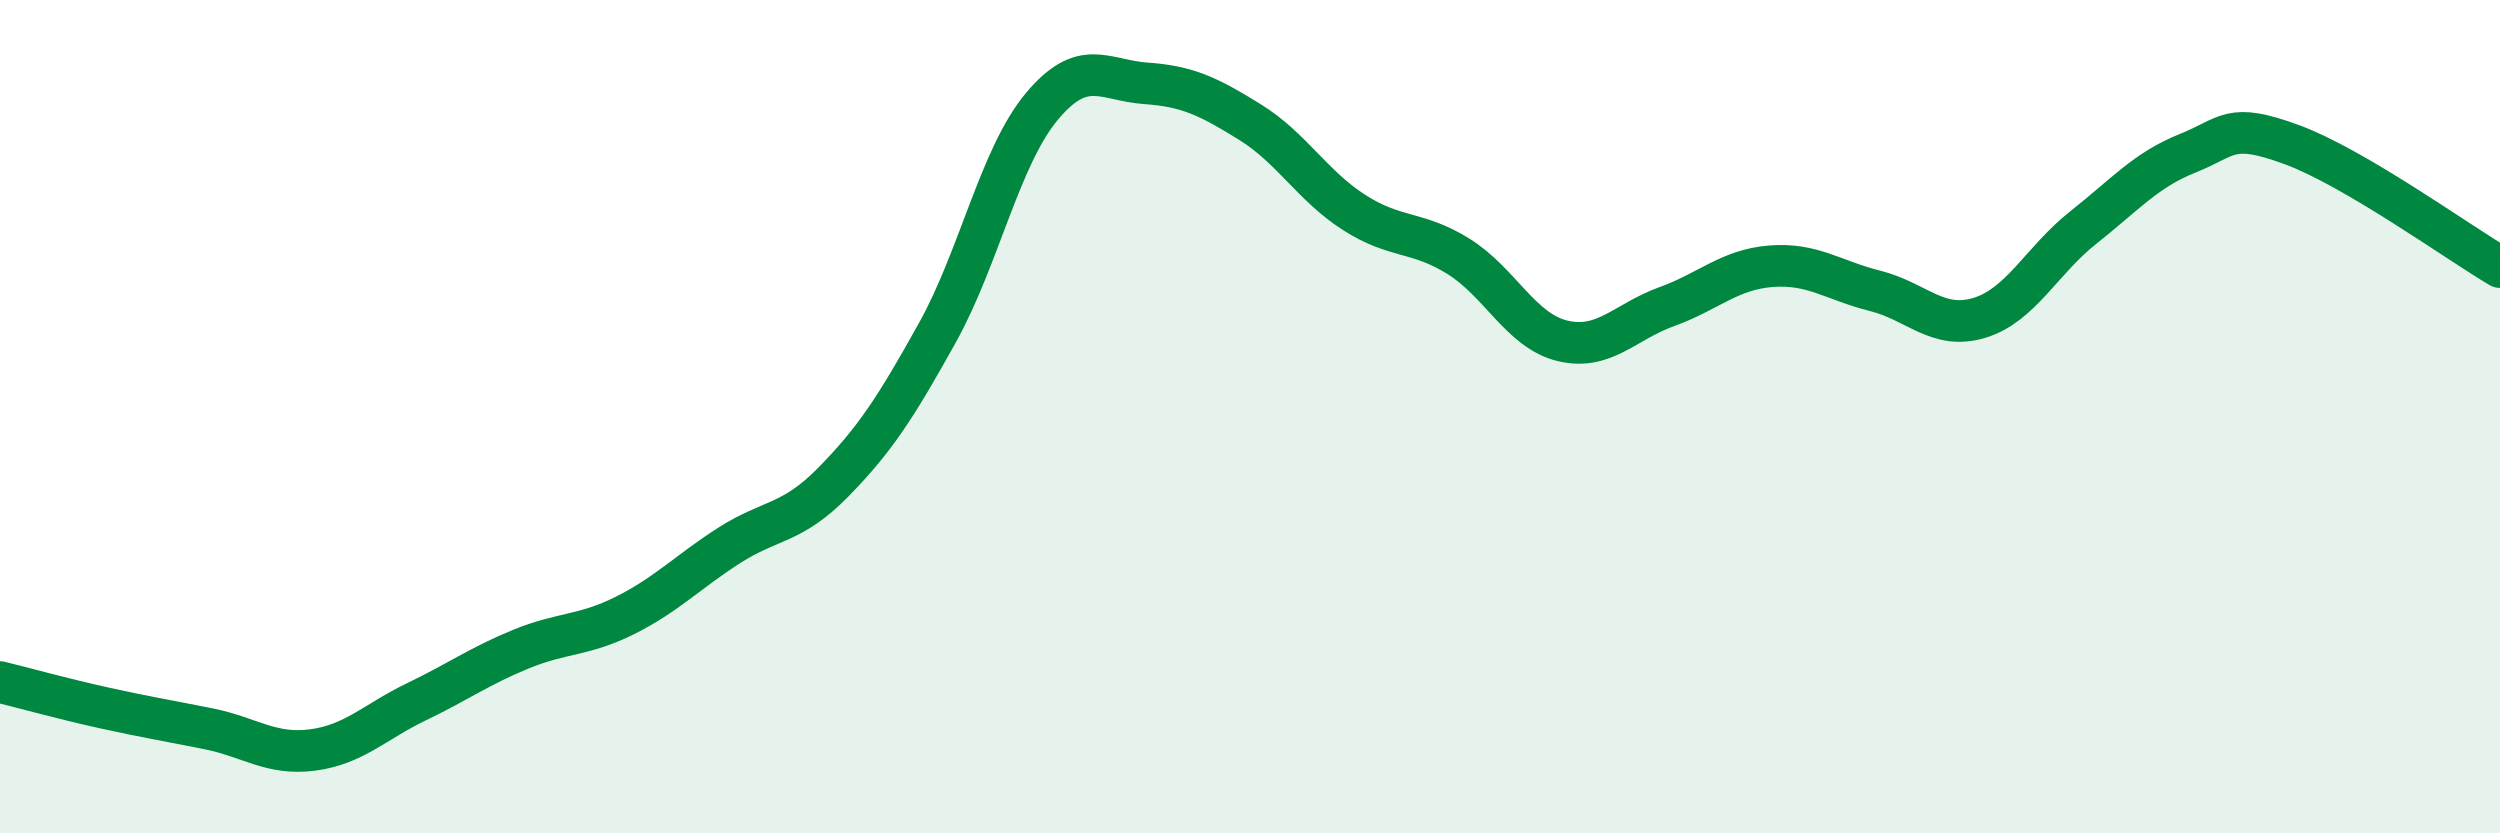 
    <svg width="60" height="20" viewBox="0 0 60 20" xmlns="http://www.w3.org/2000/svg">
      <path
        d="M 0,16.37 C 0.5,16.49 1.5,16.77 2.5,16.99 C 3.5,17.21 4,17.29 5,17.49 C 6,17.69 6.5,18.13 7.5,18 C 8.5,17.87 9,17.32 10,16.84 C 11,16.36 11.5,15.99 12.5,15.58 C 13.5,15.17 14,15.27 15,14.77 C 16,14.27 16.5,13.73 17.5,13.09 C 18.5,12.45 19,12.59 20,11.57 C 21,10.55 21.5,9.78 22.5,7.98 C 23.5,6.18 24,3.76 25,2.56 C 26,1.36 26.5,1.93 27.5,2 C 28.5,2.07 29,2.31 30,2.93 C 31,3.55 31.5,4.46 32.5,5.1 C 33.5,5.74 34,5.53 35,6.15 C 36,6.77 36.5,7.94 37.5,8.18 C 38.5,8.42 39,7.72 40,7.36 C 41,7 41.5,6.47 42.5,6.39 C 43.5,6.31 44,6.73 45,6.98 C 46,7.23 46.5,7.93 47.5,7.63 C 48.5,7.33 49,6.25 50,5.46 C 51,4.67 51.5,4.08 52.5,3.68 C 53.5,3.28 53.5,2.92 55,3.47 C 56.5,4.02 59,5.82 60,6.41L60 20L0 20Z"
        fill="#008740"
        opacity="0.1"
        stroke-linecap="round"
        stroke-linejoin="round"
      />
      <path
        d="M 0,16.37 C 0.5,16.49 1.5,16.77 2.5,16.99 C 3.5,17.21 4,17.29 5,17.49 C 6,17.69 6.5,18.13 7.5,18 C 8.5,17.87 9,17.32 10,16.84 C 11,16.36 11.5,15.99 12.5,15.58 C 13.5,15.17 14,15.27 15,14.77 C 16,14.27 16.5,13.73 17.5,13.09 C 18.5,12.45 19,12.59 20,11.57 C 21,10.55 21.5,9.78 22.5,7.98 C 23.5,6.18 24,3.76 25,2.56 C 26,1.36 26.5,1.93 27.5,2 C 28.5,2.07 29,2.31 30,2.93 C 31,3.55 31.5,4.46 32.5,5.1 C 33.5,5.74 34,5.53 35,6.15 C 36,6.77 36.5,7.94 37.5,8.18 C 38.5,8.42 39,7.72 40,7.36 C 41,7 41.5,6.47 42.5,6.39 C 43.5,6.31 44,6.73 45,6.98 C 46,7.23 46.5,7.93 47.5,7.63 C 48.5,7.33 49,6.25 50,5.46 C 51,4.67 51.5,4.08 52.5,3.68 C 53.5,3.28 53.5,2.92 55,3.47 C 56.5,4.02 59,5.82 60,6.41"
        stroke="#008740"
        stroke-width="1"
        fill="none"
        stroke-linecap="round"
        stroke-linejoin="round"
      />
    </svg>
  